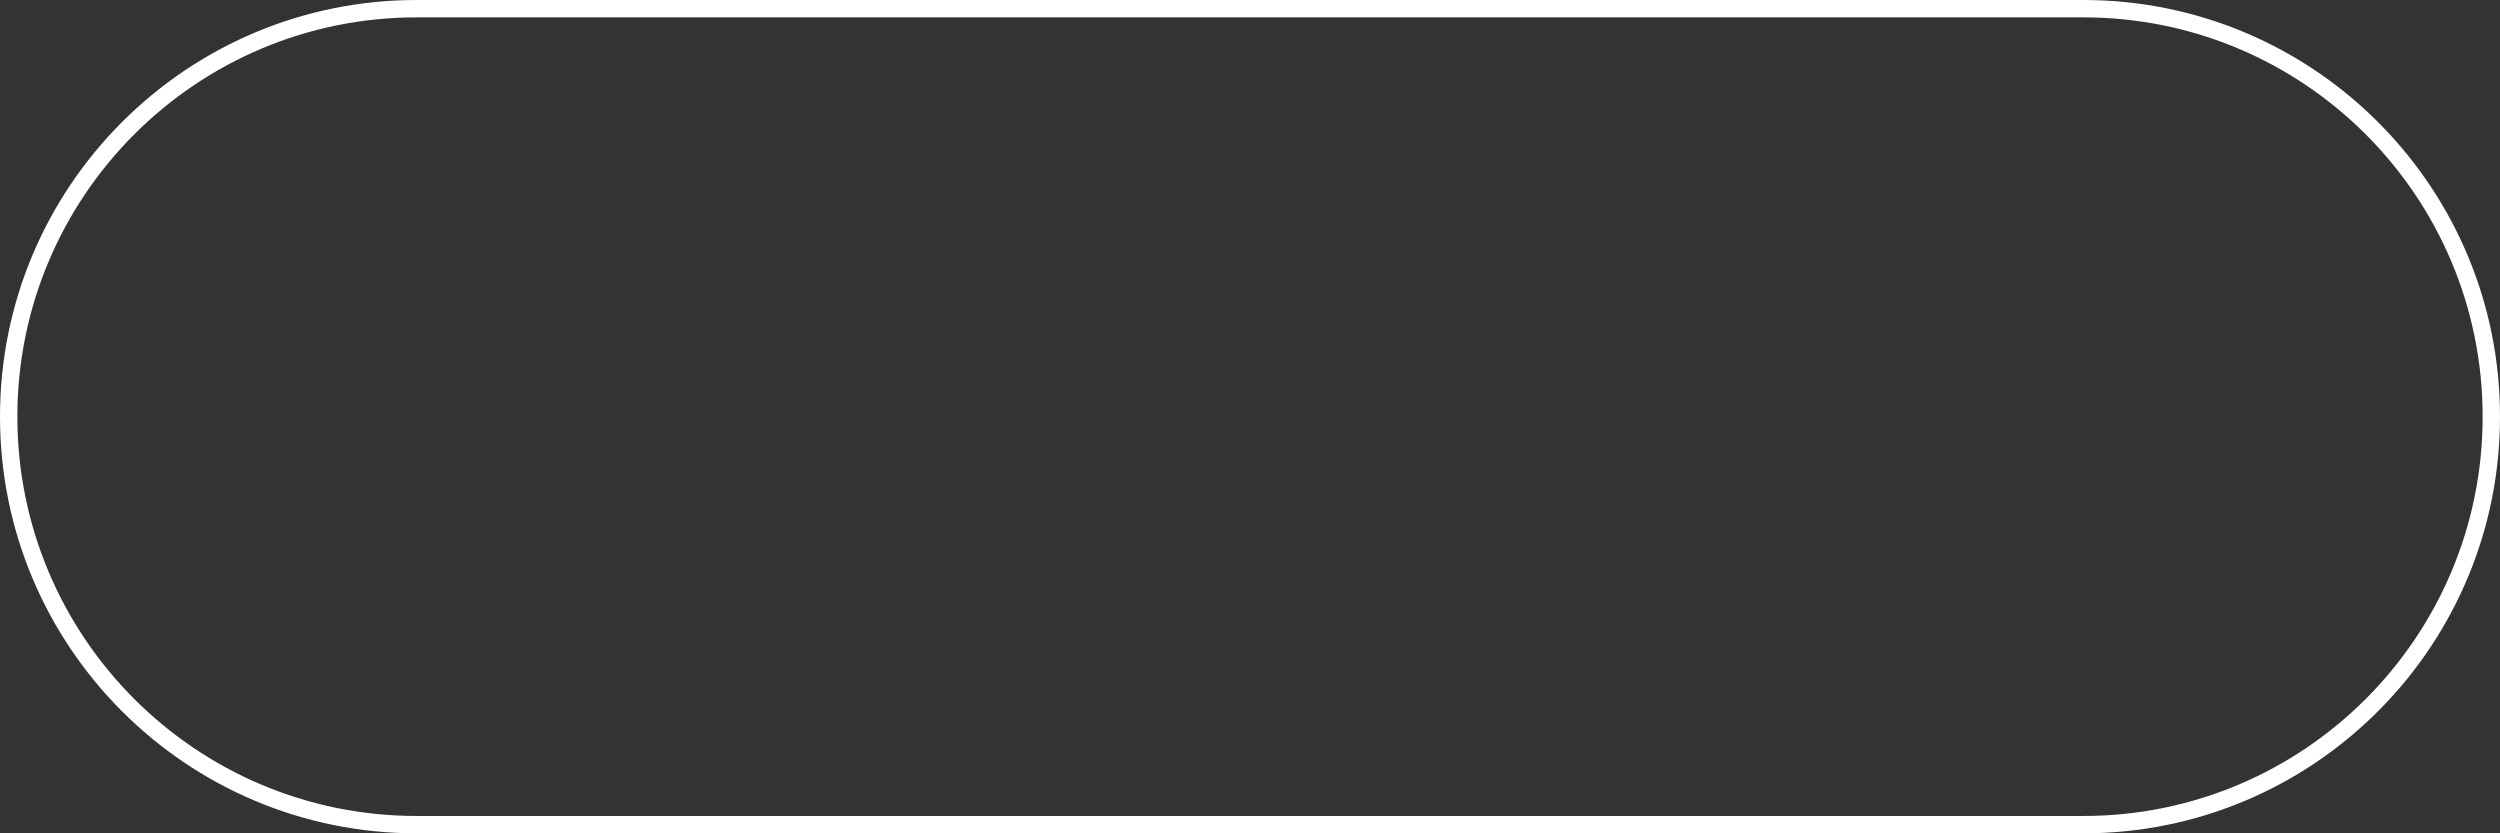 <?xml version="1.0" encoding="UTF-8"?> <svg xmlns="http://www.w3.org/2000/svg" width="144" height="48" viewBox="0 0 144 48" fill="none"><rect x="0" y="0" width="144" height="48" fill="#333333" stroke="none"/><path d="M120 47V48H24V47H120ZM143 24C143 11.297 132.703 1 120 1H24C11.297 1 1 11.297 1 24C1 36.703 11.297 47 24 47V48C10.745 48 0 37.255 0 24C0 10.745 10.745 3.86555e-07 24 0H120L120.619 0.008C133.588 0.336 144 10.952 144 24C144 37.048 133.588 47.664 120.619 47.992L120 48V47C132.703 47 143 36.703 143 24Z" fill="white"></path></svg> 